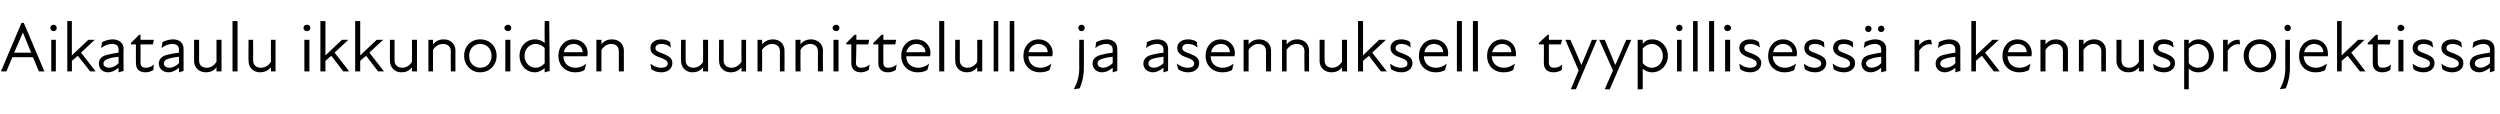 <?xml version="1.0" standalone="no"?>
<!DOCTYPE svg PUBLIC "-//W3C//DTD SVG 1.1//EN" "http://www.w3.org/Graphics/SVG/1.1/DTD/svg11.dtd">
<svg xmlns="http://www.w3.org/2000/svg" version="1.1" width="546.2px" height="24.9px" viewBox="0 -4 546.2 24.9" style="top:-4px">
  <desc>Aikataulu ikkunoiden suunnittelulle ja asennukselle tyypillisess rakennusprojektissa</desc>
  <defs/>
  <g id="Polygon171150">
    <path d="M 4.7 1 L 5.2 1 L 9.7 11.6 L 8.5 11.6 L 7.2 8.5 L 2.7 8.5 L 1.4 11.6 L 0.2 11.6 L 4.7 1 Z M 6.8 7.5 L 5 3.1 L 5 3.1 L 3.1 7.5 L 6.8 7.5 Z M 11.2 4.7 L 12.2 4.7 L 12.2 11.6 L 11.2 11.6 L 11.2 4.7 Z M 11.7 1.4 C 12.1 1.4 12.4 1.7 12.4 2.1 C 12.4 2.5 12.1 2.8 11.7 2.8 C 11.3 2.8 11 2.5 11 2.1 C 11 1.7 11.3 1.4 11.7 1.4 Z M 14.7 0.6 L 15.7 0.6 L 15.7 8.1 L 19.3 4.7 L 20.7 4.7 L 17.7 7.5 L 20.9 11.6 L 19.7 11.6 C 19.7 11.6 17.03 8.19 17 8.2 C 16.6 8.5 16.2 8.9 15.7 9.3 C 15.74 9.29 15.7 11.6 15.7 11.6 L 14.7 11.6 L 14.7 0.6 Z M 25.9 10.8 C 25.1 11.5 24.3 11.8 23.6 11.8 C 22.4 11.8 21.6 11 21.6 9.9 C 21.6 9 22.1 8.3 23.3 8 C 24.1 7.8 25.1 7.6 25.9 7.5 C 25.9 7.5 25.9 6.8 25.9 6.8 C 25.9 6 25.4 5.6 24.5 5.6 C 23.7 5.6 22.8 5.9 22.1 6.5 C 22.1 6.5 22.3 5.2 22.3 5.2 C 22.9 4.9 23.8 4.6 24.6 4.6 C 26 4.6 27 5.4 27 6.6 C 26.96 6.55 27 11.5 27 11.5 L 25.9 11.8 C 25.9 11.8 25.92 10.82 25.9 10.8 Z M 23.8 10.8 C 24.4 10.8 25.3 10.5 25.9 9.8 C 25.9 9.8 25.9 8.4 25.9 8.4 C 25.1 8.5 24.3 8.6 23.8 8.8 C 23 9 22.6 9.4 22.6 9.9 C 22.6 10.4 23.1 10.8 23.8 10.8 Z M 29.7 9.8 C 29.66 9.81 29.7 5.7 29.7 5.7 L 28.6 5.7 L 28.6 5.4 L 30.4 3.6 L 30.7 3.6 L 30.7 4.7 L 33.6 4.7 L 33.4 5.7 L 30.7 5.7 C 30.7 5.7 30.73 9.7 30.7 9.7 C 30.7 10.4 31.1 10.8 31.8 10.8 C 32.5 10.8 33.1 10.6 33.6 10.1 C 33.6 10.1 33.5 11.3 33.5 11.3 C 33 11.6 32.4 11.8 31.8 11.8 C 30.3 11.8 29.7 11 29.7 9.8 Z M 39.1 10.8 C 38.3 11.5 37.5 11.8 36.8 11.8 C 35.6 11.8 34.7 11 34.7 9.9 C 34.7 9 35.3 8.3 36.4 8 C 37.2 7.8 38.2 7.6 39.1 7.5 C 39.1 7.5 39.1 6.8 39.1 6.8 C 39.1 6 38.5 5.6 37.7 5.6 C 36.9 5.6 36 5.9 35.3 6.5 C 35.3 6.5 35.5 5.2 35.5 5.2 C 36 4.9 37 4.6 37.8 4.6 C 39.2 4.6 40.1 5.4 40.1 6.6 C 40.12 6.55 40.1 11.5 40.1 11.5 L 39.1 11.8 C 39.1 11.8 39.08 10.82 39.1 10.8 Z M 37 10.8 C 37.6 10.8 38.4 10.5 39.1 9.8 C 39.1 9.8 39.1 8.4 39.1 8.4 C 38.3 8.5 37.5 8.6 36.9 8.8 C 36.1 9 35.8 9.4 35.8 9.9 C 35.8 10.4 36.3 10.8 37 10.8 Z M 45.2 10.8 C 46 10.8 46.8 10.3 47.3 9.5 C 47.31 9.45 47.3 4.7 47.3 4.7 L 48.4 4.7 L 48.4 11.6 L 47.3 11.6 C 47.3 11.6 47.31 10.71 47.3 10.7 C 46.7 11.5 45.9 11.8 45 11.8 C 43.5 11.8 42.4 10.8 42.4 9.3 C 42.42 9.34 42.4 4.7 42.4 4.7 L 43.5 4.7 C 43.5 4.7 43.48 9.19 43.5 9.2 C 43.5 10.3 44.2 10.8 45.2 10.8 Z M 50.8 0.6 L 51.9 0.6 L 51.9 11.6 L 50.8 11.6 L 50.8 0.6 Z M 57 10.8 C 57.9 10.8 58.7 10.3 59.2 9.5 C 59.16 9.45 59.2 4.7 59.2 4.7 L 60.2 4.7 L 60.2 11.6 L 59.2 11.6 C 59.2 11.6 59.16 10.71 59.2 10.7 C 58.5 11.5 57.7 11.8 56.8 11.8 C 55.4 11.8 54.3 10.8 54.3 9.3 C 54.27 9.34 54.3 4.7 54.3 4.7 L 55.3 4.7 C 55.3 4.7 55.33 9.19 55.3 9.2 C 55.3 10.3 56.1 10.8 57 10.8 Z M 66.5 4.7 L 67.6 4.7 L 67.6 11.6 L 66.5 11.6 L 66.5 4.7 Z M 67.1 1.4 C 67.5 1.4 67.8 1.7 67.8 2.1 C 67.8 2.5 67.5 2.8 67.1 2.8 C 66.6 2.8 66.3 2.5 66.3 2.1 C 66.3 1.7 66.6 1.4 67.1 1.4 Z M 70 0.6 L 71.1 0.6 L 71.1 8.1 L 74.7 4.7 L 76.1 4.7 L 73.1 7.5 L 76.3 11.6 L 75 11.6 C 75 11.6 72.39 8.19 72.4 8.2 C 72 8.5 71.5 8.9 71.1 9.3 C 71.1 9.29 71.1 11.6 71.1 11.6 L 70 11.6 L 70 0.6 Z M 77.6 0.6 L 78.7 0.6 L 78.7 8.1 L 82.3 4.7 L 83.7 4.7 L 80.7 7.5 L 83.9 11.6 L 82.6 11.6 C 82.6 11.6 79.99 8.19 80 8.2 C 79.6 8.5 79.1 8.9 78.7 9.3 C 78.69 9.29 78.7 11.6 78.7 11.6 L 77.6 11.6 L 77.6 0.6 Z M 87.9 10.8 C 88.7 10.8 89.6 10.3 90 9.5 C 90.04 9.45 90 4.7 90 4.7 L 91.1 4.7 L 91.1 11.6 L 90 11.6 C 90 11.6 90.04 10.71 90 10.7 C 89.4 11.5 88.6 11.8 87.7 11.8 C 86.3 11.8 85.2 10.8 85.2 9.3 C 85.16 9.34 85.2 4.7 85.2 4.7 L 86.2 4.7 C 86.2 4.7 86.21 9.19 86.2 9.2 C 86.2 10.3 87 10.8 87.9 10.8 Z M 96.8 5.6 C 95.9 5.6 95.1 6.1 94.6 6.9 C 94.62 6.93 94.6 11.6 94.6 11.6 L 93.6 11.6 L 93.6 4.7 L 94.6 4.7 C 94.6 4.7 94.62 5.67 94.6 5.7 C 95.3 4.9 96 4.6 97 4.6 C 98.4 4.6 99.5 5.6 99.5 7 C 99.51 7.04 99.5 11.6 99.5 11.6 L 98.5 11.6 C 98.5 11.6 98.45 7.19 98.5 7.2 C 98.5 6.1 97.7 5.6 96.8 5.6 Z M 101.4 8.2 C 101.4 6.1 102.9 4.6 104.9 4.6 C 107 4.6 108.5 6.1 108.5 8.2 C 108.5 10.2 107 11.8 104.9 11.8 C 102.9 11.8 101.4 10.2 101.4 8.2 Z M 104.9 10.8 C 106.3 10.8 107.4 9.8 107.4 8.2 C 107.4 6.6 106.3 5.6 104.9 5.6 C 103.6 5.6 102.5 6.6 102.5 8.2 C 102.5 9.8 103.6 10.8 104.9 10.8 Z M 110.4 4.7 L 111.5 4.7 L 111.5 11.6 L 110.4 11.6 L 110.4 4.7 Z M 111 1.4 C 111.4 1.4 111.7 1.7 111.7 2.1 C 111.7 2.5 111.4 2.8 111 2.8 C 110.6 2.8 110.2 2.5 110.2 2.1 C 110.2 1.7 110.6 1.4 111 1.4 Z M 119 10.9 C 118.3 11.5 117.5 11.8 116.9 11.8 C 114.9 11.8 113.5 10.2 113.5 8.2 C 113.5 6.2 114.9 4.6 116.9 4.6 C 117.8 4.6 118.6 5 119 5.4 C 118.96 5.35 119 0.6 119 0.6 L 120 0.6 L 120.1 11.5 L 119 11.8 C 119 11.8 118.97 10.87 119 10.9 Z M 117 10.8 C 117.8 10.8 118.5 10.4 119 9.8 C 119 9.8 119 6.5 119 6.5 C 118.6 6 117.8 5.6 117 5.6 C 115.8 5.6 114.6 6.6 114.6 8.2 C 114.6 9.8 115.8 10.8 117 10.8 Z M 122 8.2 C 122 6.1 123.4 4.6 125.3 4.6 C 127.2 4.6 128.4 6 128.4 7.6 C 128.4 7.8 128.4 8 128.3 8.3 C 128.3 8.3 123.1 8.3 123.1 8.3 C 123.1 10 124.4 10.8 125.7 10.8 C 126.7 10.8 127.5 10.4 128.1 9.9 C 128.1 9.9 127.7 11.3 127.7 11.3 C 127.3 11.6 126.5 11.8 125.7 11.8 C 123.6 11.8 122 10.4 122 8.2 Z M 127.3 7.4 C 127.3 6.4 126.5 5.6 125.4 5.6 C 124.2 5.6 123.4 6.3 123.2 7.4 C 123.2 7.4 127.3 7.4 127.3 7.4 Z M 133.5 5.6 C 132.7 5.6 131.9 6.1 131.4 6.9 C 131.39 6.93 131.4 11.6 131.4 11.6 L 130.3 11.6 L 130.3 4.7 L 131.4 4.7 C 131.4 4.7 131.39 5.67 131.4 5.7 C 132 4.9 132.8 4.6 133.7 4.6 C 135.2 4.6 136.3 5.6 136.3 7 C 136.28 7.04 136.3 11.6 136.3 11.6 L 135.2 11.6 C 135.2 11.6 135.22 7.19 135.2 7.2 C 135.2 6.1 134.5 5.6 133.5 5.6 Z M 142.3 11.1 C 142.3 11.1 142.1 9.9 142.1 9.9 C 142.7 10.4 143.5 10.8 144.4 10.8 C 145.4 10.8 145.9 10.4 145.9 9.9 C 145.9 9.3 145.4 9 144.3 8.6 C 143.4 8.3 142.1 7.8 142.1 6.5 C 142.1 5.4 143 4.6 144.5 4.6 C 145.3 4.6 145.9 4.8 146.4 5.2 C 146.4 5.2 146.6 6.4 146.6 6.4 C 145.9 5.8 145.2 5.6 144.5 5.6 C 143.6 5.6 143.2 6 143.2 6.5 C 143.2 7.1 143.7 7.3 144.8 7.7 C 146 8.2 146.9 8.6 146.9 9.8 C 146.9 10.9 146 11.8 144.5 11.8 C 143.5 11.8 142.8 11.5 142.3 11.1 Z M 151.5 10.8 C 152.3 10.8 153.2 10.3 153.6 9.5 C 153.64 9.45 153.6 4.7 153.6 4.7 L 154.7 4.7 L 154.7 11.6 L 153.6 11.6 C 153.6 11.6 153.64 10.71 153.6 10.7 C 153 11.5 152.2 11.8 151.3 11.8 C 149.9 11.8 148.8 10.8 148.8 9.3 C 148.75 9.34 148.8 4.7 148.8 4.7 L 149.8 4.7 C 149.8 4.7 149.81 9.19 149.8 9.2 C 149.8 10.3 150.6 10.8 151.5 10.8 Z M 159.8 10.8 C 160.7 10.8 161.5 10.3 162 9.5 C 161.97 9.45 162 4.7 162 4.7 L 163 4.7 L 163 11.6 L 162 11.6 C 162 11.6 161.97 10.71 162 10.7 C 161.3 11.5 160.6 11.8 159.6 11.8 C 158.2 11.8 157.1 10.8 157.1 9.3 C 157.08 9.34 157.1 4.7 157.1 4.7 L 158.1 4.7 C 158.1 4.7 158.14 9.19 158.1 9.2 C 158.1 10.3 158.9 10.8 159.8 10.8 Z M 168.7 5.6 C 167.9 5.6 167 6.1 166.5 6.9 C 166.54 6.93 166.5 11.6 166.5 11.6 L 165.5 11.6 L 165.5 4.7 L 166.5 4.7 C 166.5 4.7 166.54 5.67 166.5 5.7 C 167.2 4.9 168 4.6 168.9 4.6 C 170.3 4.6 171.4 5.6 171.4 7 C 171.43 7.04 171.4 11.6 171.4 11.6 L 170.4 11.6 C 170.4 11.6 170.37 7.19 170.4 7.2 C 170.4 6.1 169.6 5.6 168.7 5.6 Z M 177 5.6 C 176.2 5.6 175.3 6.1 174.9 6.9 C 174.87 6.93 174.9 11.6 174.9 11.6 L 173.8 11.6 L 173.8 4.7 L 174.9 4.7 C 174.9 4.7 174.87 5.67 174.9 5.7 C 175.5 4.9 176.3 4.6 177.2 4.6 C 178.6 4.6 179.8 5.6 179.8 7 C 179.76 7.04 179.8 11.6 179.8 11.6 L 178.7 11.6 C 178.7 11.6 178.7 7.19 178.7 7.2 C 178.7 6.1 177.9 5.6 177 5.6 Z M 182.1 4.7 L 183.2 4.7 L 183.2 11.6 L 182.1 11.6 L 182.1 4.7 Z M 182.7 1.4 C 183.1 1.4 183.4 1.7 183.4 2.1 C 183.4 2.5 183.1 2.8 182.7 2.8 C 182.3 2.8 181.9 2.5 181.9 2.1 C 181.9 1.7 182.3 1.4 182.7 1.4 Z M 186 9.8 C 185.97 9.81 186 5.7 186 5.7 L 184.9 5.7 L 184.9 5.4 L 186.7 3.6 L 187.1 3.6 L 187.1 4.7 L 189.9 4.7 L 189.7 5.7 L 187.1 5.7 C 187.1 5.7 187.05 9.7 187 9.7 C 187 10.4 187.4 10.8 188.1 10.8 C 188.8 10.8 189.4 10.6 190 10.1 C 190 10.1 189.8 11.3 189.8 11.3 C 189.3 11.6 188.7 11.8 188.1 11.8 C 186.7 11.8 186 11 186 9.8 Z M 191.9 9.8 C 191.89 9.81 191.9 5.7 191.9 5.7 L 190.8 5.7 L 190.8 5.4 L 192.6 3.6 L 193 3.6 L 193 4.7 L 195.8 4.7 L 195.6 5.7 L 193 5.7 C 193 5.7 192.96 9.7 193 9.7 C 193 10.4 193.3 10.8 194 10.8 C 194.7 10.8 195.3 10.6 195.9 10.1 C 195.9 10.1 195.7 11.3 195.7 11.3 C 195.2 11.6 194.6 11.8 194 11.8 C 192.6 11.8 191.9 11 191.9 9.8 Z M 196.9 8.2 C 196.9 6.1 198.3 4.6 200.2 4.6 C 202.1 4.6 203.3 6 203.3 7.6 C 203.3 7.8 203.2 8 203.2 8.3 C 203.2 8.3 198 8.3 198 8.3 C 198 10 199.3 10.8 200.6 10.8 C 201.6 10.8 202.4 10.4 203 9.9 C 203 9.9 202.6 11.3 202.6 11.3 C 202.1 11.6 201.4 11.8 200.5 11.8 C 198.5 11.8 196.9 10.4 196.9 8.2 Z M 202.2 7.4 C 202.2 6.4 201.4 5.6 200.2 5.6 C 199.1 5.6 198.3 6.3 198 7.4 C 198 7.4 202.2 7.4 202.2 7.4 Z M 205.2 0.6 L 206.3 0.6 L 206.3 11.6 L 205.2 11.6 L 205.2 0.6 Z M 211.4 10.8 C 212.2 10.8 213.1 10.3 213.5 9.5 C 213.54 9.45 213.5 4.7 213.5 4.7 L 214.6 4.7 L 214.6 11.6 L 213.5 11.6 C 213.5 11.6 213.54 10.71 213.5 10.7 C 212.9 11.5 212.1 11.8 211.2 11.8 C 209.8 11.8 208.7 10.8 208.7 9.3 C 208.66 9.34 208.7 4.7 208.7 4.7 L 209.7 4.7 C 209.7 4.7 209.71 9.19 209.7 9.2 C 209.7 10.3 210.5 10.8 211.4 10.8 Z M 217.1 0.6 L 218.1 0.6 L 218.1 11.6 L 217.1 11.6 L 217.1 0.6 Z M 220.6 0.6 L 221.6 0.6 L 221.6 11.6 L 220.6 11.6 L 220.6 0.6 Z M 223.6 8.2 C 223.6 6.1 225 4.6 226.9 4.6 C 228.8 4.6 230 6 230 7.6 C 230 7.8 229.9 8 229.9 8.3 C 229.9 8.3 224.7 8.3 224.7 8.3 C 224.7 10 226 10.8 227.3 10.8 C 228.3 10.8 229.1 10.4 229.7 9.9 C 229.7 9.9 229.3 11.3 229.3 11.3 C 228.8 11.6 228.1 11.8 227.2 11.8 C 225.2 11.8 223.6 10.4 223.6 8.2 Z M 228.9 7.4 C 228.9 6.4 228.1 5.6 226.9 5.6 C 225.8 5.6 225 6.3 224.7 7.4 C 224.7 7.4 228.9 7.4 228.9 7.4 Z M 235.6 2.1 C 235.6 1.7 235.9 1.4 236.3 1.4 C 236.7 1.4 237 1.7 237 2.1 C 237 2.5 236.7 2.8 236.3 2.8 C 235.9 2.8 235.6 2.5 235.6 2.1 Z M 235.8 10.8 C 235.76 10.84 235.8 4.7 235.8 4.7 L 236.8 4.7 C 236.8 4.7 236.82 10.84 236.8 10.8 C 236.8 12.7 236.4 14.1 235.9 15.3 C 235.9 15.3 234.6 15.5 234.6 15.5 C 235.3 14.2 235.8 12.8 235.8 10.8 Z M 243.1 10.8 C 242.3 11.5 241.5 11.8 240.8 11.8 C 239.6 11.8 238.7 11 238.7 9.9 C 238.7 9 239.3 8.3 240.5 8 C 241.2 7.8 242.2 7.6 243.1 7.5 C 243.1 7.5 243.1 6.8 243.1 6.8 C 243.1 6 242.5 5.6 241.7 5.6 C 240.9 5.6 240 5.9 239.3 6.5 C 239.3 6.5 239.5 5.2 239.5 5.2 C 240.1 4.9 241 4.6 241.8 4.6 C 243.2 4.6 244.1 5.4 244.1 6.6 C 244.13 6.55 244.1 11.5 244.1 11.5 L 243.1 11.8 C 243.1 11.8 243.09 10.82 243.1 10.8 Z M 241 10.8 C 241.6 10.8 242.4 10.5 243.1 9.8 C 243.1 9.8 243.1 8.4 243.1 8.4 C 242.3 8.5 241.5 8.6 241 8.8 C 240.1 9 239.8 9.4 239.8 9.9 C 239.8 10.4 240.3 10.8 241 10.8 Z M 254.2 10.8 C 253.3 11.5 252.6 11.8 251.9 11.8 C 250.7 11.8 249.8 11 249.8 9.9 C 249.8 9 250.4 8.3 251.5 8 C 252.3 7.8 253.3 7.6 254.2 7.5 C 254.2 7.5 254.2 6.8 254.2 6.8 C 254.2 6 253.6 5.6 252.8 5.6 C 252 5.6 251.1 5.9 250.4 6.5 C 250.4 6.5 250.6 5.2 250.6 5.2 C 251.1 4.9 252.1 4.6 252.9 4.6 C 254.3 4.6 255.2 5.4 255.2 6.6 C 255.22 6.55 255.2 11.5 255.2 11.5 L 254.2 11.8 C 254.2 11.8 254.18 10.82 254.2 10.8 Z M 252.1 10.8 C 252.7 10.8 253.5 10.5 254.2 9.8 C 254.2 9.8 254.2 8.4 254.2 8.4 C 253.4 8.5 252.6 8.6 252 8.8 C 251.2 9 250.9 9.4 250.9 9.9 C 250.9 10.4 251.4 10.8 252.1 10.8 Z M 257.4 11.1 C 257.4 11.1 257.1 9.9 257.1 9.9 C 257.8 10.4 258.5 10.8 259.5 10.8 C 260.5 10.8 260.9 10.4 260.9 9.9 C 260.9 9.3 260.5 9 259.4 8.6 C 258.5 8.3 257.2 7.8 257.2 6.5 C 257.2 5.4 258.1 4.6 259.6 4.6 C 260.4 4.6 261 4.8 261.5 5.2 C 261.5 5.2 261.6 6.4 261.6 6.4 C 261 5.8 260.3 5.6 259.5 5.6 C 258.7 5.6 258.3 6 258.3 6.5 C 258.3 7.1 258.8 7.3 259.9 7.7 C 261.1 8.2 262 8.6 262 9.8 C 262 10.9 261.1 11.8 259.6 11.8 C 258.6 11.8 257.9 11.5 257.4 11.1 Z M 263.4 8.2 C 263.4 6.1 264.8 4.6 266.7 4.6 C 268.6 4.6 269.8 6 269.8 7.6 C 269.8 7.8 269.8 8 269.7 8.3 C 269.7 8.3 264.5 8.3 264.5 8.3 C 264.5 10 265.8 10.8 267.1 10.8 C 268.1 10.8 268.9 10.4 269.5 9.9 C 269.5 9.9 269.2 11.3 269.2 11.3 C 268.7 11.6 267.9 11.8 267.1 11.8 C 265 11.8 263.4 10.4 263.4 8.2 Z M 268.7 7.4 C 268.7 6.4 267.9 5.6 266.8 5.6 C 265.6 5.6 264.8 6.3 264.6 7.4 C 264.6 7.4 268.7 7.4 268.7 7.4 Z M 274.9 5.6 C 274.1 5.6 273.3 6.1 272.8 6.9 C 272.79 6.93 272.8 11.6 272.8 11.6 L 271.7 11.6 L 271.7 4.7 L 272.8 4.7 C 272.8 4.7 272.79 5.67 272.8 5.7 C 273.4 4.9 274.2 4.6 275.1 4.6 C 276.6 4.6 277.7 5.6 277.7 7 C 277.68 7.04 277.7 11.6 277.7 11.6 L 276.6 11.6 C 276.6 11.6 276.62 7.19 276.6 7.2 C 276.6 6.1 275.9 5.6 274.9 5.6 Z M 283.3 5.6 C 282.4 5.6 281.6 6.1 281.1 6.9 C 281.12 6.93 281.1 11.6 281.1 11.6 L 280.1 11.6 L 280.1 4.7 L 281.1 4.7 C 281.1 4.7 281.12 5.67 281.1 5.7 C 281.8 4.9 282.5 4.6 283.5 4.6 C 284.9 4.6 286 5.6 286 7 C 286.01 7.04 286 11.6 286 11.6 L 285 11.6 C 285 11.6 284.95 7.19 285 7.2 C 285 6.1 284.2 5.6 283.3 5.6 Z M 291.1 10.8 C 291.9 10.8 292.7 10.3 293.2 9.5 C 293.2 9.45 293.2 4.7 293.2 4.7 L 294.3 4.7 L 294.3 11.6 L 293.2 11.6 C 293.2 11.6 293.2 10.71 293.2 10.7 C 292.6 11.5 291.8 11.8 290.9 11.8 C 289.4 11.8 288.3 10.8 288.3 9.3 C 288.32 9.34 288.3 4.7 288.3 4.7 L 289.4 4.7 C 289.4 4.7 289.37 9.19 289.4 9.2 C 289.4 10.3 290.1 10.8 291.1 10.8 Z M 296.7 0.6 L 297.8 0.6 L 297.8 8.1 L 301.3 4.7 L 302.8 4.7 L 299.8 7.5 L 303 11.6 L 301.7 11.6 C 301.7 11.6 299.07 8.19 299.1 8.2 C 298.7 8.5 298.2 8.9 297.8 9.3 C 297.78 9.29 297.8 11.6 297.8 11.6 L 296.7 11.6 L 296.7 0.6 Z M 303.9 11.1 C 303.9 11.1 303.7 9.9 303.7 9.9 C 304.4 10.4 305.1 10.8 306.1 10.8 C 307.1 10.8 307.5 10.4 307.5 9.9 C 307.5 9.3 307.1 9 306 8.6 C 305.1 8.3 303.8 7.8 303.8 6.5 C 303.8 5.4 304.6 4.6 306.2 4.6 C 306.9 4.6 307.6 4.8 308.1 5.2 C 308.1 5.2 308.2 6.4 308.2 6.4 C 307.6 5.8 306.9 5.6 306.1 5.6 C 305.3 5.6 304.9 6 304.9 6.5 C 304.9 7.1 305.4 7.3 306.5 7.7 C 307.7 8.2 308.6 8.6 308.6 9.8 C 308.6 10.9 307.7 11.8 306.2 11.8 C 305.2 11.8 304.5 11.5 303.9 11.1 Z M 310 8.2 C 310 6.1 311.4 4.6 313.3 4.6 C 315.2 4.6 316.4 6 316.4 7.6 C 316.4 7.8 316.4 8 316.3 8.3 C 316.3 8.3 311.1 8.3 311.1 8.3 C 311.1 10 312.4 10.8 313.7 10.8 C 314.7 10.8 315.5 10.4 316.1 9.9 C 316.1 9.9 315.7 11.3 315.7 11.3 C 315.3 11.6 314.5 11.8 313.7 11.8 C 311.6 11.8 310 10.4 310 8.2 Z M 315.3 7.4 C 315.3 6.4 314.5 5.6 313.3 5.6 C 312.2 5.6 311.4 6.3 311.2 7.4 C 311.2 7.4 315.3 7.4 315.3 7.4 Z M 318.3 0.6 L 319.4 0.6 L 319.4 11.6 L 318.3 11.6 L 318.3 0.6 Z M 321.8 0.6 L 322.9 0.6 L 322.9 11.6 L 321.8 11.6 L 321.8 0.6 Z M 324.9 8.2 C 324.9 6.1 326.3 4.6 328.2 4.6 C 330 4.6 331.2 6 331.2 7.6 C 331.2 7.8 331.2 8 331.2 8.3 C 331.2 8.3 325.9 8.3 325.9 8.3 C 326 10 327.2 10.8 328.6 10.8 C 329.5 10.8 330.3 10.4 331 9.9 C 331 9.9 330.6 11.3 330.6 11.3 C 330.1 11.6 329.4 11.8 328.5 11.8 C 326.4 11.8 324.9 10.4 324.9 8.2 Z M 330.2 7.4 C 330.2 6.4 329.4 5.6 328.2 5.6 C 327.1 5.6 326.3 6.3 326 7.4 C 326 7.4 330.2 7.4 330.2 7.4 Z M 337.3 9.8 C 337.34 9.81 337.3 5.7 337.3 5.7 L 336.2 5.7 L 336.2 5.4 L 338.1 3.6 L 338.4 3.6 L 338.4 4.7 L 341.3 4.7 L 341 5.7 L 338.4 5.7 C 338.4 5.7 338.41 9.7 338.4 9.7 C 338.4 10.4 338.8 10.8 339.5 10.8 C 340.2 10.8 340.8 10.6 341.3 10.1 C 341.3 10.1 341.2 11.3 341.2 11.3 C 340.7 11.6 340.1 11.8 339.4 11.8 C 338 11.8 337.3 11 337.3 9.8 Z M 344.9 11.4 L 342 4.7 C 342 4.7 343.14 4.73 343.1 4.7 C 343.9 6.5 344.8 8.5 345.5 10.2 C 346.2 8.5 347.1 6.5 347.8 4.7 C 347.81 4.73 348.9 4.7 348.9 4.7 L 344.3 15.5 L 343.2 15.5 L 344.9 11.4 Z M 352.4 11.4 L 349.4 4.7 C 349.4 4.7 350.59 4.73 350.6 4.7 C 351.4 6.5 352.2 8.5 352.9 10.2 C 353.7 8.5 354.5 6.5 355.3 4.7 C 355.26 4.73 356.4 4.7 356.4 4.7 L 351.7 15.5 L 350.6 15.5 L 352.4 11.4 Z M 361 11.8 C 360 11.8 359.3 11.4 358.9 11 C 358.88 11.01 358.9 15.5 358.9 15.5 L 357.8 15.5 L 357.8 4.7 L 358.9 4.7 C 358.9 4.7 358.88 5.56 358.9 5.6 C 359.5 4.8 360.2 4.6 361 4.6 C 362.9 4.6 364.4 6.2 364.4 8.2 C 364.4 10.2 362.9 11.8 361 11.8 Z M 360.9 10.8 C 362.1 10.8 363.3 9.8 363.3 8.2 C 363.3 6.6 362.1 5.6 360.9 5.6 C 360.1 5.6 359.3 6.1 358.9 6.6 C 358.9 6.6 358.9 9.8 358.9 9.8 C 359.3 10.3 360 10.8 360.9 10.8 Z M 366.4 4.7 L 367.4 4.7 L 367.4 11.6 L 366.4 11.6 L 366.4 4.7 Z M 366.9 1.4 C 367.3 1.4 367.6 1.7 367.6 2.1 C 367.6 2.5 367.3 2.8 366.9 2.8 C 366.5 2.8 366.2 2.5 366.2 2.1 C 366.2 1.7 366.5 1.4 366.9 1.4 Z M 369.9 0.6 L 370.9 0.6 L 370.9 11.6 L 369.9 11.6 L 369.9 0.6 Z M 373.4 0.6 L 374.5 0.6 L 374.5 11.6 L 373.4 11.6 L 373.4 0.6 Z M 376.9 4.7 L 378 4.7 L 378 11.6 L 376.9 11.6 L 376.9 4.7 Z M 377.4 1.4 C 377.8 1.4 378.2 1.7 378.2 2.1 C 378.2 2.5 377.8 2.8 377.4 2.8 C 377 2.8 376.7 2.5 376.7 2.1 C 376.7 1.7 377 1.4 377.4 1.4 Z M 380.2 11.1 C 380.2 11.1 380 9.9 380 9.9 C 380.6 10.4 381.4 10.8 382.3 10.8 C 383.3 10.8 383.8 10.4 383.8 9.9 C 383.8 9.3 383.3 9 382.2 8.6 C 381.3 8.3 380 7.8 380 6.5 C 380 5.4 380.9 4.6 382.4 4.6 C 383.2 4.6 383.8 4.8 384.3 5.2 C 384.3 5.2 384.5 6.4 384.5 6.4 C 383.8 5.8 383.1 5.6 382.4 5.6 C 381.5 5.6 381.1 6 381.1 6.5 C 381.1 7.1 381.6 7.3 382.8 7.7 C 383.9 8.2 384.8 8.6 384.8 9.8 C 384.8 10.9 383.9 11.8 382.4 11.8 C 381.4 11.8 380.7 11.5 380.2 11.1 Z M 386.3 8.2 C 386.3 6.1 387.7 4.6 389.6 4.6 C 391.4 4.6 392.6 6 392.6 7.6 C 392.6 7.8 392.6 8 392.5 8.3 C 392.5 8.3 387.3 8.3 387.3 8.3 C 387.4 10 388.6 10.8 390 10.8 C 390.9 10.8 391.7 10.4 392.4 9.9 C 392.4 9.9 392 11.3 392 11.3 C 391.5 11.6 390.7 11.8 389.9 11.8 C 387.8 11.8 386.3 10.4 386.3 8.2 Z M 391.6 7.4 C 391.6 6.4 390.7 5.6 389.6 5.6 C 388.4 5.6 387.6 6.3 387.4 7.4 C 387.4 7.4 391.6 7.4 391.6 7.4 Z M 394.3 11.1 C 394.3 11.1 394.1 9.9 394.1 9.9 C 394.7 10.4 395.5 10.8 396.5 10.8 C 397.4 10.8 397.9 10.4 397.9 9.9 C 397.9 9.3 397.4 9 396.3 8.6 C 395.4 8.3 394.2 7.8 394.2 6.5 C 394.2 5.4 395 4.6 396.5 4.6 C 397.3 4.6 398 4.8 398.5 5.2 C 398.5 5.2 398.6 6.4 398.6 6.4 C 397.9 5.8 397.3 5.6 396.5 5.6 C 395.6 5.6 395.2 6 395.2 6.5 C 395.2 7.1 395.7 7.3 396.9 7.7 C 398 8.2 399 8.6 399 9.8 C 399 10.9 398.1 11.8 396.6 11.8 C 395.6 11.8 394.8 11.5 394.3 11.1 Z M 400.6 11.1 C 400.6 11.1 400.4 9.9 400.4 9.9 C 401.1 10.4 401.8 10.8 402.8 10.8 C 403.8 10.8 404.2 10.4 404.2 9.9 C 404.2 9.3 403.8 9 402.7 8.6 C 401.8 8.3 400.5 7.8 400.5 6.5 C 400.5 5.4 401.3 4.6 402.8 4.6 C 403.6 4.6 404.3 4.8 404.8 5.2 C 404.8 5.2 404.9 6.4 404.9 6.4 C 404.2 5.8 403.6 5.6 402.8 5.6 C 401.9 5.6 401.6 6 401.6 6.5 C 401.6 7.1 402.1 7.3 403.2 7.7 C 404.4 8.2 405.3 8.6 405.3 9.8 C 405.3 10.9 404.4 11.8 402.9 11.8 C 401.9 11.8 401.1 11.5 400.6 11.1 Z M 411 10.8 C 410.2 11.5 409.4 11.8 408.7 11.8 C 407.5 11.8 406.7 11 406.7 9.9 C 406.7 9 407.2 8.3 408.4 8 C 409.2 7.8 410.2 7.6 411 7.5 C 411 7.5 411 6.8 411 6.8 C 411 6 410.5 5.6 409.6 5.6 C 408.8 5.6 407.9 5.9 407.2 6.5 C 407.2 6.5 407.4 5.2 407.4 5.2 C 408 4.9 408.9 4.6 409.7 4.6 C 411.1 4.6 412.1 5.4 412.1 6.6 C 412.06 6.55 412.1 11.5 412.1 11.5 L 411 11.8 C 411 11.8 411.02 10.82 411 10.8 Z M 408.2 1.6 C 408.6 1.6 408.9 1.9 408.9 2.3 C 408.9 2.7 408.6 3 408.2 3 C 407.8 3 407.5 2.7 407.5 2.3 C 407.5 1.9 407.8 1.6 408.2 1.6 Z M 408.9 10.8 C 409.5 10.8 410.4 10.5 411 9.8 C 411 9.8 411 8.4 411 8.4 C 410.2 8.5 409.4 8.6 408.9 8.8 C 408.1 9 407.7 9.4 407.7 9.9 C 407.7 10.4 408.2 10.8 408.9 10.8 Z M 411 1.6 C 411.4 1.6 411.7 1.9 411.7 2.3 C 411.7 2.7 411.4 3 411 3 C 410.6 3 410.3 2.7 410.3 2.3 C 410.3 1.9 410.6 1.6 411 1.6 Z M 418.3 4.7 L 419.3 4.7 C 419.3 4.7 419.35 5.93 419.3 5.9 C 420 5 420.9 4.6 421.9 4.7 C 421.9 4.7 422.1 5.7 422.1 5.7 C 421 5.5 420 6 419.3 7.1 C 419.35 7.05 419.3 11.6 419.3 11.6 L 418.3 11.6 L 418.3 4.7 Z M 427.2 10.8 C 426.4 11.5 425.6 11.8 424.9 11.8 C 423.7 11.8 422.9 11 422.9 9.9 C 422.9 9 423.4 8.3 424.6 8 C 425.4 7.8 426.4 7.6 427.2 7.5 C 427.2 7.5 427.2 6.8 427.2 6.8 C 427.2 6 426.7 5.6 425.8 5.6 C 425 5.6 424.1 5.9 423.4 6.5 C 423.4 6.5 423.6 5.2 423.6 5.2 C 424.2 4.9 425.1 4.6 425.9 4.6 C 427.4 4.6 428.3 5.4 428.3 6.6 C 428.27 6.55 428.3 11.5 428.3 11.5 L 427.2 11.8 C 427.2 11.8 427.23 10.82 427.2 10.8 Z M 425.1 10.8 C 425.7 10.8 426.6 10.5 427.2 9.8 C 427.2 9.8 427.2 8.4 427.2 8.4 C 426.4 8.5 425.6 8.6 425.1 8.8 C 424.3 9 423.9 9.4 423.9 9.9 C 423.9 10.4 424.4 10.8 425.1 10.8 Z M 430.7 0.6 L 431.7 0.6 L 431.7 8.1 L 435.3 4.7 L 436.7 4.7 L 433.7 7.5 L 436.9 11.6 L 435.6 11.6 C 435.6 11.6 433 8.19 433 8.2 C 432.6 8.5 432.1 8.9 431.7 9.3 C 431.71 9.29 431.7 11.6 431.7 11.6 L 430.7 11.6 L 430.7 0.6 Z M 437.5 8.2 C 437.5 6.1 438.9 4.6 440.8 4.6 C 442.7 4.6 443.9 6 443.9 7.6 C 443.9 7.8 443.9 8 443.8 8.3 C 443.8 8.3 438.6 8.3 438.6 8.3 C 438.7 10 439.9 10.8 441.2 10.8 C 442.2 10.8 443 10.4 443.6 9.9 C 443.6 9.9 443.3 11.3 443.3 11.3 C 442.8 11.6 442 11.8 441.2 11.8 C 439.1 11.8 437.5 10.4 437.5 8.2 Z M 442.8 7.4 C 442.8 6.4 442 5.6 440.9 5.6 C 439.7 5.6 438.9 6.3 438.7 7.4 C 438.7 7.4 442.8 7.4 442.8 7.4 Z M 449.1 5.6 C 448.2 5.6 447.4 6.1 446.9 6.9 C 446.9 6.93 446.9 11.6 446.9 11.6 L 445.8 11.6 L 445.8 4.7 L 446.9 4.7 C 446.9 4.7 446.9 5.67 446.9 5.7 C 447.5 4.9 448.3 4.6 449.2 4.6 C 450.7 4.6 451.8 5.6 451.8 7 C 451.79 7.04 451.8 11.6 451.8 11.6 L 450.7 11.6 C 450.7 11.6 450.73 7.19 450.7 7.2 C 450.7 6.1 450 5.6 449.1 5.6 Z M 457.4 5.6 C 456.5 5.6 455.7 6.1 455.2 6.9 C 455.23 6.93 455.2 11.6 455.2 11.6 L 454.2 11.6 L 454.2 4.7 L 455.2 4.7 C 455.2 4.7 455.23 5.67 455.2 5.7 C 455.9 4.9 456.6 4.6 457.6 4.6 C 459 4.6 460.1 5.6 460.1 7 C 460.12 7.04 460.1 11.6 460.1 11.6 L 459.1 11.6 C 459.1 11.6 459.06 7.19 459.1 7.2 C 459.1 6.1 458.3 5.6 457.4 5.6 Z M 465.2 10.8 C 466 10.8 466.8 10.3 467.3 9.5 C 467.31 9.45 467.3 4.7 467.3 4.7 L 468.4 4.7 L 468.4 11.6 L 467.3 11.6 C 467.3 11.6 467.31 10.71 467.3 10.7 C 466.7 11.5 465.9 11.8 465 11.8 C 463.5 11.8 462.4 10.8 462.4 9.3 C 462.43 9.34 462.4 4.7 462.4 4.7 L 463.5 4.7 C 463.5 4.7 463.48 9.19 463.5 9.2 C 463.5 10.3 464.2 10.8 465.2 10.8 Z M 470.6 11.1 C 470.6 11.1 470.4 9.9 470.4 9.9 C 471 10.4 471.8 10.8 472.7 10.8 C 473.7 10.8 474.2 10.4 474.2 9.9 C 474.2 9.3 473.7 9 472.6 8.6 C 471.7 8.3 470.4 7.8 470.4 6.5 C 470.4 5.4 471.3 4.6 472.8 4.6 C 473.6 4.6 474.2 4.8 474.7 5.2 C 474.7 5.2 474.9 6.4 474.9 6.4 C 474.2 5.8 473.5 5.6 472.8 5.6 C 471.9 5.6 471.5 6 471.5 6.5 C 471.5 7.1 472 7.3 473.2 7.7 C 474.3 8.2 475.2 8.6 475.2 9.8 C 475.2 10.9 474.3 11.8 472.8 11.8 C 471.8 11.8 471.1 11.5 470.6 11.1 Z M 480.3 11.8 C 479.3 11.8 478.6 11.4 478.2 11 C 478.21 11.01 478.2 15.5 478.2 15.5 L 477.2 15.5 L 477.2 4.7 L 478.2 4.7 C 478.2 4.7 478.21 5.56 478.2 5.6 C 478.9 4.8 479.6 4.6 480.4 4.6 C 482.3 4.6 483.7 6.2 483.7 8.2 C 483.7 10.2 482.3 11.8 480.3 11.8 Z M 480.2 10.8 C 481.4 10.8 482.6 9.8 482.6 8.2 C 482.6 6.6 481.4 5.6 480.2 5.6 C 479.4 5.6 478.6 6.1 478.2 6.6 C 478.2 6.6 478.2 9.8 478.2 9.8 C 478.6 10.3 479.3 10.8 480.2 10.8 Z M 485.7 4.7 L 486.7 4.7 C 486.7 4.7 486.74 5.93 486.7 5.9 C 487.4 5 488.3 4.6 489.3 4.7 C 489.3 4.7 489.4 5.7 489.4 5.7 C 488.4 5.5 487.4 6 486.7 7.1 C 486.74 7.05 486.7 11.6 486.7 11.6 L 485.7 11.6 L 485.7 4.7 Z M 490.2 8.2 C 490.2 6.1 491.7 4.6 493.7 4.6 C 495.8 4.6 497.3 6.1 497.3 8.2 C 497.3 10.2 495.8 11.8 493.7 11.8 C 491.7 11.8 490.2 10.2 490.2 8.2 Z M 493.7 10.8 C 495.1 10.8 496.2 9.8 496.2 8.2 C 496.2 6.6 495.1 5.6 493.7 5.6 C 492.4 5.6 491.3 6.6 491.3 8.2 C 491.3 9.8 492.4 10.8 493.7 10.8 Z M 499.1 2.1 C 499.1 1.7 499.4 1.4 499.8 1.4 C 500.2 1.4 500.5 1.7 500.5 2.1 C 500.5 2.5 500.2 2.8 499.8 2.8 C 499.4 2.8 499.1 2.5 499.1 2.1 Z M 499.3 10.8 C 499.26 10.84 499.3 4.7 499.3 4.7 L 500.3 4.7 C 500.3 4.7 500.32 10.84 500.3 10.8 C 500.3 12.7 499.9 14.1 499.4 15.3 C 499.4 15.3 498.1 15.5 498.1 15.5 C 498.8 14.2 499.3 12.8 499.3 10.8 Z M 502.3 8.2 C 502.3 6.1 503.7 4.6 505.6 4.6 C 507.4 4.6 508.6 6 508.6 7.6 C 508.6 7.8 508.6 8 508.6 8.3 C 508.6 8.3 503.3 8.3 503.3 8.3 C 503.4 10 504.6 10.8 506 10.8 C 506.9 10.8 507.7 10.4 508.4 9.9 C 508.4 9.9 508 11.3 508 11.3 C 507.5 11.6 506.8 11.8 505.9 11.8 C 503.8 11.8 502.3 10.4 502.3 8.2 Z M 507.6 7.4 C 507.6 6.4 506.8 5.6 505.6 5.6 C 504.5 5.6 503.7 6.3 503.4 7.4 C 503.4 7.4 507.6 7.4 507.6 7.4 Z M 510.6 0.6 L 511.6 0.6 L 511.6 8.1 L 515.2 4.7 L 516.6 4.7 L 513.7 7.5 L 516.8 11.6 L 515.6 11.6 C 515.6 11.6 512.94 8.19 512.9 8.2 C 512.5 8.5 512.1 8.9 511.6 9.3 C 511.65 9.29 511.6 11.6 511.6 11.6 L 510.6 11.6 L 510.6 0.6 Z M 518.4 9.8 C 518.39 9.81 518.4 5.7 518.4 5.7 L 517.3 5.7 L 517.3 5.4 L 519.1 3.6 L 519.5 3.6 L 519.5 4.7 L 522.3 4.7 L 522.1 5.7 L 519.5 5.7 C 519.5 5.7 519.46 9.7 519.5 9.7 C 519.5 10.4 519.8 10.8 520.5 10.8 C 521.2 10.8 521.8 10.6 522.4 10.1 C 522.4 10.1 522.2 11.3 522.2 11.3 C 521.8 11.6 521.1 11.8 520.5 11.8 C 519.1 11.8 518.4 11 518.4 9.8 Z M 524 4.7 L 525.1 4.7 L 525.1 11.6 L 524 11.6 L 524 4.7 Z M 524.5 1.4 C 524.9 1.4 525.3 1.7 525.3 2.1 C 525.3 2.5 524.9 2.8 524.5 2.8 C 524.1 2.8 523.8 2.5 523.8 2.1 C 523.8 1.7 524.1 1.4 524.5 1.4 Z M 527.3 11.1 C 527.3 11.1 527.1 9.9 527.1 9.9 C 527.7 10.4 528.5 10.8 529.4 10.8 C 530.4 10.8 530.9 10.4 530.9 9.9 C 530.9 9.3 530.4 9 529.3 8.6 C 528.4 8.3 527.1 7.8 527.1 6.5 C 527.1 5.4 528 4.6 529.5 4.6 C 530.3 4.6 530.9 4.8 531.4 5.2 C 531.4 5.2 531.6 6.4 531.6 6.4 C 530.9 5.8 530.2 5.6 529.5 5.6 C 528.6 5.6 528.2 6 528.2 6.5 C 528.2 7.1 528.7 7.3 529.8 7.7 C 531 8.2 531.9 8.6 531.9 9.8 C 531.9 10.9 531 11.8 529.5 11.8 C 528.5 11.8 527.8 11.5 527.3 11.1 Z M 533.6 11.1 C 533.6 11.1 533.4 9.9 533.4 9.9 C 534 10.4 534.8 10.8 535.7 10.8 C 536.7 10.8 537.2 10.4 537.2 9.9 C 537.2 9.3 536.7 9 535.6 8.6 C 534.7 8.3 533.4 7.8 533.4 6.5 C 533.4 5.4 534.3 4.6 535.8 4.6 C 536.6 4.6 537.2 4.8 537.7 5.2 C 537.7 5.2 537.9 6.4 537.9 6.4 C 537.2 5.8 536.5 5.6 535.8 5.6 C 534.9 5.6 534.5 6 534.5 6.5 C 534.5 7.1 535 7.3 536.2 7.7 C 537.3 8.2 538.2 8.6 538.2 9.8 C 538.2 10.9 537.3 11.8 535.8 11.8 C 534.8 11.8 534.1 11.5 533.6 11.1 Z M 544 10.8 C 543.1 11.5 542.4 11.8 541.7 11.8 C 540.4 11.8 539.6 11 539.6 9.9 C 539.6 9 540.2 8.3 541.3 8 C 542.1 7.8 543.1 7.6 544 7.5 C 544 7.5 544 6.8 544 6.8 C 544 6 543.4 5.6 542.6 5.6 C 541.8 5.6 540.9 5.9 540.2 6.5 C 540.2 6.5 540.4 5.2 540.4 5.2 C 540.9 4.9 541.9 4.6 542.6 4.6 C 544.1 4.6 545 5.4 545 6.6 C 545.01 6.55 545 11.5 545 11.5 L 544 11.8 C 544 11.8 543.97 10.82 544 10.8 Z M 541.9 10.8 C 542.5 10.8 543.3 10.5 544 9.8 C 544 9.8 544 8.4 544 8.4 C 543.2 8.5 542.3 8.6 541.8 8.8 C 541 9 540.7 9.4 540.7 9.9 C 540.7 10.4 541.2 10.8 541.9 10.8 Z " stroke="none" fill="#000"/>
  </g>
</svg>
